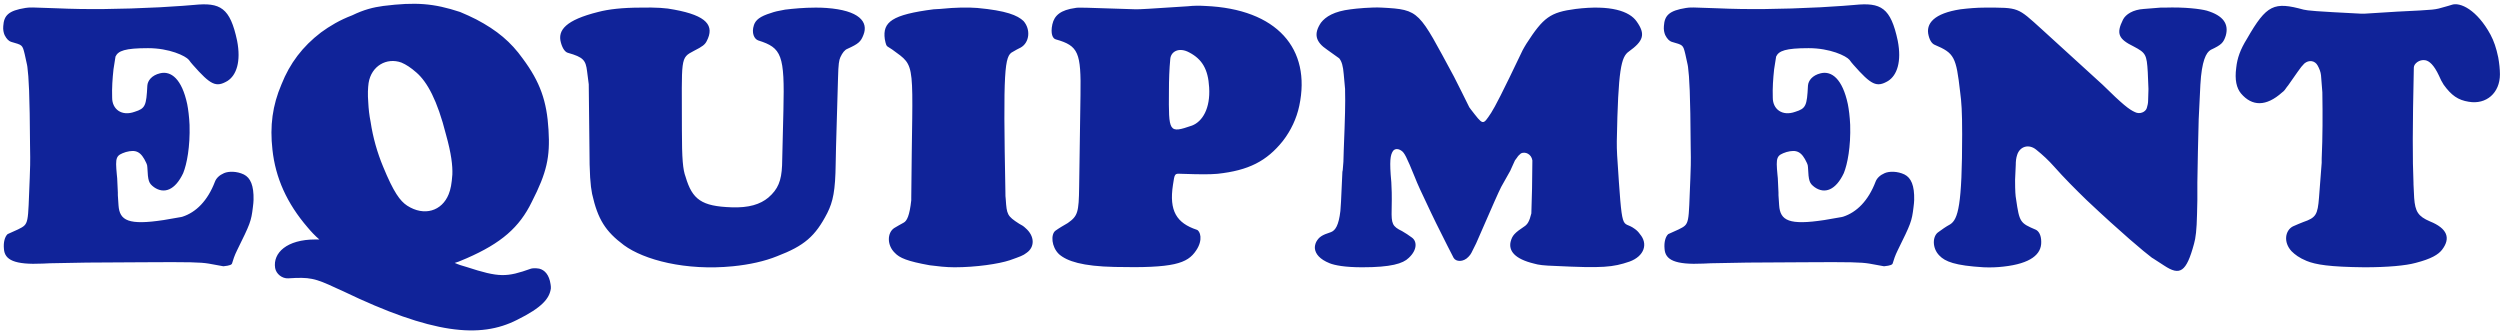 <svg 
 xmlns="http://www.w3.org/2000/svg"
 xmlns:xlink="http://www.w3.org/1999/xlink"
 width="612px" height="81px">
<path fill-rule="evenodd"  fill="rgb(16, 35, 153)"
 d="M604.356,24.912 C601.731,24.502 600.091,23.354 598.204,20.729 C597.794,20.073 597.384,19.335 597.056,18.515 C595.826,15.890 594.678,14.906 593.693,14.742 C592.299,14.496 590.905,15.562 590.905,16.546 C590.577,31.392 590.577,39.184 590.823,44.761 L590.823,45.089 L590.987,48.452 C591.233,51.815 591.971,52.963 594.842,54.193 C599.107,55.916 600.009,58.294 597.794,61.165 C596.892,62.313 595.170,63.380 591.315,64.364 C588.936,65.020 584.507,65.430 578.848,65.430 C570.236,65.348 566.873,64.774 564.658,63.872 C562.854,63.133 561.788,62.313 560.967,61.493 C558.917,59.279 559.409,56.408 561.296,55.424 C562.198,55.013 563.018,54.685 563.838,54.357 C566.955,53.291 567.365,52.553 567.693,48.370 L568.349,39.840 L568.349,38.856 C568.595,33.442 568.595,28.111 568.513,22.780 L568.513,22.616 L568.185,18.433 C568.103,17.612 567.775,16.792 567.365,16.054 C566.709,14.824 565.232,14.578 564.084,15.562 C563.592,16.054 563.182,16.546 562.444,17.612 L560.147,20.893 L559.819,21.303 C559.491,21.795 559.163,22.288 558.671,22.616 C554.734,26.142 551.289,26.060 548.582,22.862 C547.516,21.549 547.024,19.581 547.434,16.546 C547.680,14.250 548.418,12.117 550.059,9.492 C554.898,1.044 556.702,0.388 563.920,2.357 C564.986,2.603 566.545,2.767 577.864,3.341 C578.274,3.341 578.602,3.341 578.930,3.341 L586.804,2.849 C596.646,2.357 595.826,2.439 598.697,1.618 C599.189,1.454 599.681,1.372 600.091,1.208 C602.223,0.388 606.406,2.439 609.687,8.508 C610.507,10.067 611.082,11.707 611.574,14.086 C611.820,15.480 611.984,16.956 611.984,18.187 C611.984,22.780 608.621,25.650 604.356,24.912 ZM541.195,12.199 C540.047,12.855 538.981,14.906 538.652,20.729 L538.242,29.177 C538.078,34.837 537.996,39.676 537.914,44.679 L537.914,48.944 L537.832,52.471 C537.750,56.244 537.504,58.294 537.094,59.689 C535.208,66.660 533.649,67.563 529.794,65.020 L527.006,63.215 L526.842,63.133 C524.873,61.657 519.296,56.982 510.848,49.026 C508.059,46.319 505.352,43.613 502.810,40.742 C501.497,39.266 500.103,37.953 498.463,36.641 C496.658,35.165 494.444,35.821 493.788,37.953 C493.541,38.692 493.459,39.512 493.459,40.332 L493.295,43.941 L493.295,44.269 C493.295,46.647 493.377,47.960 493.541,48.780 C494.362,54.439 494.526,54.603 498.381,56.244 C499.037,56.572 499.693,57.474 499.693,59.197 C499.775,62.231 497.150,64.528 490.425,65.266 C488.948,65.430 487.390,65.512 485.586,65.430 C478.614,65.020 476.153,64.036 474.759,62.559 C472.954,60.755 473.036,57.802 474.513,56.818 C475.415,56.162 476.317,55.506 477.384,54.931 C479.352,53.701 480.336,50.256 480.336,32.868 C480.336,27.209 480.172,24.994 479.844,22.534 C478.860,13.921 478.450,13.019 473.611,10.969 C473.036,10.723 472.462,10.067 472.134,8.754 C471.314,5.719 473.529,3.259 479.926,2.275 C481.977,2.029 483.945,1.865 485.832,1.865 C494.280,1.865 493.788,1.700 499.857,7.196 L514.703,20.729 C519.624,25.568 521.182,26.799 522.659,27.455 C523.807,28.029 525.201,27.455 525.529,26.471 C525.693,25.896 525.857,25.322 525.857,24.666 L525.939,21.959 L525.939,21.713 L525.775,17.694 C525.529,13.347 525.283,12.937 522.330,11.379 C518.640,9.574 517.983,8.262 519.706,4.817 C520.362,3.505 522.166,2.357 524.791,2.193 L528.892,1.865 L529.876,1.865 C534.962,1.700 538.652,2.193 540.211,2.603 C544.312,3.833 545.624,5.884 544.886,8.672 C544.312,10.477 543.820,10.969 541.195,12.199 ZM468.426,50.748 C468.016,54.193 467.770,54.767 464.571,61.247 C463.915,62.559 463.587,63.626 463.341,64.446 C463.259,64.774 462.849,65.020 461.209,65.184 L457.600,64.528 C455.549,64.200 453.171,64.118 441.524,64.200 L427.744,64.282 L418.804,64.446 L417.000,64.528 C410.028,64.856 407.649,63.626 407.485,60.919 C407.321,59.279 407.732,57.966 408.306,57.392 L408.388,57.310 L410.930,56.162 C413.719,54.767 413.309,55.013 413.801,43.613 C413.883,41.726 413.965,39.512 413.883,36.149 C413.801,22.780 413.555,18.925 413.227,16.382 L413.145,15.890 L412.571,13.265 C411.997,10.887 411.997,11.051 409.208,10.231 C408.716,10.067 408.142,9.574 407.649,8.590 C407.403,8.016 407.239,7.278 407.321,6.376 C407.485,3.751 408.634,2.603 412.735,1.947 C413.801,1.783 414.129,1.783 420.445,2.029 C427.744,2.357 435.782,2.275 445.625,1.783 C450.710,1.454 452.514,1.372 453.991,1.208 C460.470,0.552 462.849,1.865 464.571,9.985 C465.556,15.070 464.407,18.433 462.193,19.827 C459.404,21.467 458.092,20.811 453.745,15.890 C453.335,15.480 453.089,15.070 452.760,14.660 C451.940,13.675 448.003,11.789 442.754,11.789 C437.095,11.789 435.454,12.445 434.798,13.839 L434.306,16.956 C434.060,19.253 433.896,21.467 433.978,23.928 C433.978,26.717 436.274,28.521 439.473,27.373 C442.098,26.553 442.344,25.896 442.590,20.975 C442.672,19.745 443.656,18.433 445.707,17.940 C448.413,17.284 451.038,19.335 452.350,25.486 C452.596,26.717 452.843,28.603 452.924,30.572 C453.089,35.903 452.268,40.168 451.366,42.382 C449.398,46.565 446.691,47.550 444.230,45.827 C442.918,44.843 442.754,44.351 442.590,40.906 C442.590,40.578 442.508,40.250 442.344,39.922 C441.032,37.051 439.801,36.559 437.341,37.215 C434.880,38.035 434.716,38.445 435.126,42.793 L435.208,43.613 L435.372,47.140 L435.372,47.796 L435.536,50.256 C435.782,54.029 437.997,55.178 446.609,53.865 L450.874,53.127 L451.202,53.045 C454.483,51.979 457.354,49.190 459.158,44.433 C459.486,43.613 460.224,42.875 461.373,42.382 C462.521,41.890 464.489,41.890 466.212,42.710 C467.852,43.531 468.672,45.417 468.590,48.944 C468.590,49.436 468.508,50.010 468.426,50.748 ZM400.141,55.998 C400.633,56.326 401.125,56.818 401.453,57.310 C403.504,59.689 402.519,62.723 398.911,64.036 C394.810,65.430 392.431,65.676 380.702,65.102 C377.996,65.020 376.601,64.856 375.535,64.528 C370.778,63.380 369.301,61.411 369.794,59.197 C370.204,57.638 370.696,57.064 373.402,55.260 C373.895,54.849 374.387,54.275 374.879,52.225 L374.879,52.061 L375.043,46.237 L375.125,39.266 C374.879,37.707 373.402,37.051 372.336,37.543 C371.926,37.871 371.598,38.199 371.352,38.609 L370.860,39.266 L370.040,41.070 L369.711,41.808 L367.497,45.745 C366.677,47.386 365.857,49.272 361.345,59.607 L360.197,61.903 C360.033,62.231 359.787,62.559 359.459,62.887 C358.229,64.200 356.424,64.118 355.850,63.133 C355.030,61.575 354.128,59.771 351.585,54.685 C351.175,53.865 350.765,52.963 350.355,52.143 C347.730,46.647 346.992,45.007 346.418,43.531 C344.285,38.281 343.793,37.379 343.055,36.887 C342.235,36.313 341.415,36.395 341.004,36.969 C340.348,37.953 340.102,39.348 340.594,44.597 C340.676,45.991 340.758,47.714 340.676,51.323 C340.594,54.767 340.840,55.424 343.219,56.572 C344.039,57.064 344.859,57.556 345.598,58.130 C346.910,59.032 346.992,61.165 344.859,63.133 C343.465,64.528 340.512,65.430 333.459,65.430 C329.194,65.430 326.733,64.938 325.503,64.446 C323.042,63.462 322.058,62.149 321.894,60.919 C321.812,60.345 321.976,59.689 322.222,59.197 C322.878,58.048 323.534,57.556 325.831,56.818 C326.897,56.408 327.717,55.178 328.127,51.651 C328.209,50.748 328.291,49.682 328.619,42.054 L328.701,41.644 L328.866,39.594 L328.948,36.805 C329.276,28.603 329.358,25.076 329.276,22.370 L329.276,21.795 L328.948,18.187 C328.784,16.136 328.455,15.070 327.881,14.332 L327.799,14.250 L324.929,12.199 C321.976,10.231 321.566,8.262 323.370,5.555 C324.518,4.079 326.569,2.767 330.670,2.275 L332.064,2.111 L334.033,1.947 C335.427,1.865 336.903,1.783 338.298,1.865 C347.648,2.357 347.238,2.685 355.932,18.761 C357.162,21.221 358.475,23.764 359.705,26.306 C359.787,26.389 359.869,26.471 359.951,26.635 C363.150,30.736 362.904,30.818 365.036,27.619 C366.021,26.060 367.661,22.944 372.746,12.281 C372.992,11.789 373.320,11.297 373.648,10.723 C377.831,4.243 379.472,3.013 385.705,2.193 C394.317,1.126 398.911,2.767 400.633,5.227 C402.930,8.426 402.273,10.067 398.747,12.609 C396.860,13.921 396.122,16.874 395.794,34.591 C395.794,35.739 395.794,36.723 395.876,38.035 C397.188,58.294 396.942,53.619 400.141,55.998 ZM314.044,34.508 C310.107,39.430 305.678,41.726 298.050,42.546 C295.917,42.710 294.277,42.710 289.110,42.546 C287.551,42.464 287.551,42.464 287.141,45.253 C286.157,51.651 288.044,54.603 292.965,56.244 C293.785,56.490 294.605,58.704 292.801,61.329 C290.668,64.528 287.305,65.676 272.870,65.348 C264.996,65.184 261.223,63.954 259.255,62.231 C257.368,60.427 257.204,57.392 258.352,56.490 C259.255,55.834 260.403,55.178 261.387,54.603 C263.848,52.881 264.094,51.979 264.176,45.745 L264.504,23.272 C264.668,12.855 264.012,11.215 258.516,9.656 C257.696,9.492 257.122,8.262 257.614,5.966 C258.106,3.751 259.665,2.439 263.273,1.947 C264.094,1.783 264.914,1.865 278.037,2.275 C279.349,2.275 280.744,2.193 290.750,1.536 C292.227,1.372 293.621,1.372 295.015,1.454 C312.650,2.193 321.016,11.953 318.063,25.896 C317.407,29.013 316.012,31.966 314.044,34.508 ZM295.999,21.385 C295.753,16.956 294.277,14.496 291.160,12.855 C288.618,11.461 286.649,12.609 286.485,14.414 C286.239,16.956 286.157,19.663 286.157,22.205 C286.075,32.458 286.075,32.704 291.816,30.736 C294.359,29.751 296.328,26.553 295.999,21.385 ZM246.207,48.780 C246.453,52.471 246.535,52.881 249.488,54.767 C250.144,55.096 250.636,55.424 251.046,55.834 C253.343,57.802 253.343,60.509 251.292,61.903 C250.472,62.559 249.734,62.805 247.191,63.708 C244.484,64.610 238.907,65.430 233.658,65.430 C231.607,65.430 229.475,65.184 227.588,64.938 C222.093,63.954 220.207,63.133 219.058,61.903 C217.090,60.017 217.172,56.982 218.894,55.834 C219.632,55.424 220.371,54.931 221.191,54.521 C222.011,54.111 222.667,52.799 223.077,49.026 C223.077,48.862 223.077,48.616 223.077,48.452 C223.323,14.332 224.554,16.628 218.402,12.117 C217.992,11.871 217.664,11.625 217.254,11.379 C217.008,11.215 216.844,10.887 216.598,9.574 C216.024,5.391 218.320,3.587 228.573,2.275 C229.065,2.275 229.557,2.193 230.049,2.193 C234.150,1.783 236.939,1.783 239.235,1.947 C246.371,2.603 249.078,3.751 250.554,5.145 C252.358,7.196 252.030,10.395 249.898,11.625 C249.242,11.953 248.585,12.281 247.929,12.691 C245.879,13.675 245.551,16.956 246.125,47.140 C246.125,47.714 246.125,48.288 246.207,48.780 ZM207.447,11.953 C206.791,12.199 206.217,12.937 205.725,14.003 C205.397,14.742 205.233,15.644 205.151,19.007 L204.658,36.067 L204.576,40.004 C204.494,46.729 203.920,49.354 202.526,52.143 C199.573,57.884 196.867,60.181 190.223,62.723 C187.188,63.954 183.497,64.774 179.396,65.184 C167.832,66.332 157.661,63.626 152.740,60.017 C148.229,56.654 146.342,53.701 144.948,47.468 C144.538,45.417 144.292,42.628 144.292,35.903 L144.128,20.811 L144.128,20.647 L143.718,17.448 C143.390,14.742 142.815,14.003 139.043,12.937 C138.386,12.773 137.730,11.953 137.320,10.477 C136.418,7.360 138.550,4.899 146.424,2.931 C148.885,2.275 152.330,1.865 156.841,1.865 C160.532,1.783 163.156,1.947 165.043,2.357 C173.081,3.833 174.967,6.294 172.999,10.067 C172.589,10.887 172.015,11.379 169.882,12.445 C166.437,14.250 166.929,14.003 166.929,31.802 C166.929,38.938 167.175,41.562 167.832,43.285 C169.472,48.862 171.768,50.502 179.068,50.748 C183.333,50.912 186.122,50.010 188.090,48.370 C190.469,46.319 191.289,44.269 191.453,40.496 L191.781,26.963 C192.109,13.429 191.371,11.707 185.630,9.902 C184.646,9.574 183.907,8.098 184.564,6.130 C184.974,4.899 186.040,3.997 188.747,3.177 C189.649,2.849 190.387,2.685 192.191,2.357 C194.242,2.111 196.867,1.865 199.573,1.865 C200.475,1.865 201.296,1.865 202.280,1.947 C210.400,2.521 212.614,5.391 211.384,8.508 C210.728,10.231 210.154,10.723 207.447,11.953 ZM83.918,71.253 C83.344,71.007 82.851,70.761 82.277,70.515 C77.028,68.055 75.798,67.809 70.548,68.137 C69.072,68.219 67.596,67.070 67.350,65.594 C66.776,61.903 70.220,58.622 77.192,58.622 C77.520,58.622 77.766,58.622 78.176,58.622 C77.110,57.720 76.126,56.654 75.306,55.670 C70.220,49.764 67.432,43.531 66.694,36.641 C66.037,30.818 66.694,25.814 68.908,20.647 C70.959,15.480 74.075,11.379 78.586,7.934 C80.719,6.376 83.180,4.899 86.214,3.751 C89.085,2.357 91.382,1.783 93.842,1.454 C101.798,0.470 106.145,0.798 112.625,2.931 C114.019,3.505 115.249,4.079 116.562,4.735 C121.729,7.442 125.092,10.313 127.962,14.332 C132.227,20.073 133.868,24.748 134.278,31.802 C134.688,38.445 133.868,42.218 130.177,49.436 C127.142,55.670 122.713,59.525 114.265,63.215 L112.297,64.036 L111.312,64.364 C112.215,64.774 113.281,65.102 114.183,65.348 C122.221,67.973 124.025,67.891 130.013,65.758 C130.423,65.676 130.915,65.594 131.981,65.758 C133.376,66.086 134.442,67.316 134.770,69.531 C134.852,69.859 134.852,70.269 134.852,70.597 C134.524,73.058 132.720,75.272 126.568,78.307 C117.546,82.900 105.899,81.834 83.918,71.253 ZM109.180,32.950 C107.047,24.502 104.587,20.073 101.962,17.776 C100.568,16.546 99.419,15.808 98.271,15.316 C94.662,14.003 90.889,16.136 90.233,20.319 C90.069,21.467 89.987,23.108 90.151,25.076 C90.233,26.717 90.397,28.193 90.725,29.833 C91.300,33.688 92.366,37.379 93.760,40.742 C96.385,47.140 97.943,49.190 99.666,50.338 C103.849,53.045 108.196,51.651 109.836,47.550 C110.328,46.319 110.574,45.007 110.738,42.710 C110.820,40.578 110.492,37.625 109.180,32.950 ZM61.903,50.748 C61.493,54.193 61.247,54.767 58.048,61.247 C57.392,62.559 57.064,63.626 56.818,64.446 C56.736,64.774 56.326,65.020 54.685,65.184 L51.077,64.528 C49.026,64.200 46.647,64.118 35.001,64.200 L21.221,64.282 L12.281,64.446 L10.477,64.528 C3.505,64.856 1.126,63.626 0.962,60.919 C0.798,59.279 1.208,57.966 1.783,57.392 L1.865,57.310 L4.407,56.162 C7.196,54.767 6.786,55.013 7.278,43.613 C7.360,41.726 7.442,39.512 7.360,36.149 C7.278,22.780 7.032,18.925 6.704,16.382 L6.622,15.890 L6.048,13.265 C5.473,10.887 5.473,11.051 2.685,10.231 C2.193,10.067 1.618,9.574 1.126,8.590 C0.880,8.016 0.716,7.278 0.798,6.376 C0.962,3.751 2.111,2.603 6.212,1.947 C7.278,1.783 7.606,1.783 13.921,2.029 C21.221,2.357 29.259,2.275 39.102,1.783 C44.187,1.454 45.991,1.372 47.468,1.208 C53.947,0.552 56.326,1.865 58.048,9.985 C59.032,15.070 57.884,18.433 55.670,19.827 C52.881,21.467 51.569,20.811 47.222,15.890 C46.811,15.480 46.565,15.070 46.237,14.660 C45.417,13.675 41.480,11.789 36.231,11.789 C30.572,11.789 28.931,12.445 28.275,13.839 L27.783,16.956 C27.537,19.253 27.373,21.467 27.455,23.928 C27.455,26.717 29.751,28.521 32.950,27.373 C35.575,26.553 35.821,25.896 36.067,20.975 C36.149,19.745 37.133,18.433 39.184,17.940 C41.890,17.284 44.515,19.335 45.827,25.486 C46.073,26.717 46.319,28.603 46.401,30.572 C46.565,35.903 45.745,40.168 44.843,42.382 C42.875,46.565 40.168,47.550 37.707,45.827 C36.395,44.843 36.231,44.351 36.067,40.906 C36.067,40.578 35.985,40.250 35.821,39.922 C34.508,37.051 33.278,36.559 30.818,37.215 C28.357,38.035 28.193,38.445 28.603,42.793 L28.685,43.613 L28.849,47.140 L28.849,47.796 L29.013,50.256 C29.259,54.029 31.474,55.178 40.086,53.865 L44.351,53.127 L44.679,53.045 C47.960,51.979 50.830,49.190 52.635,44.433 C52.963,43.613 53.701,42.875 54.849,42.382 C55.998,41.890 57.966,41.890 59.689,42.710 C61.329,43.531 62.149,45.417 62.067,48.944 C62.067,49.436 61.985,50.010 61.903,50.748 Z"/>
</svg>